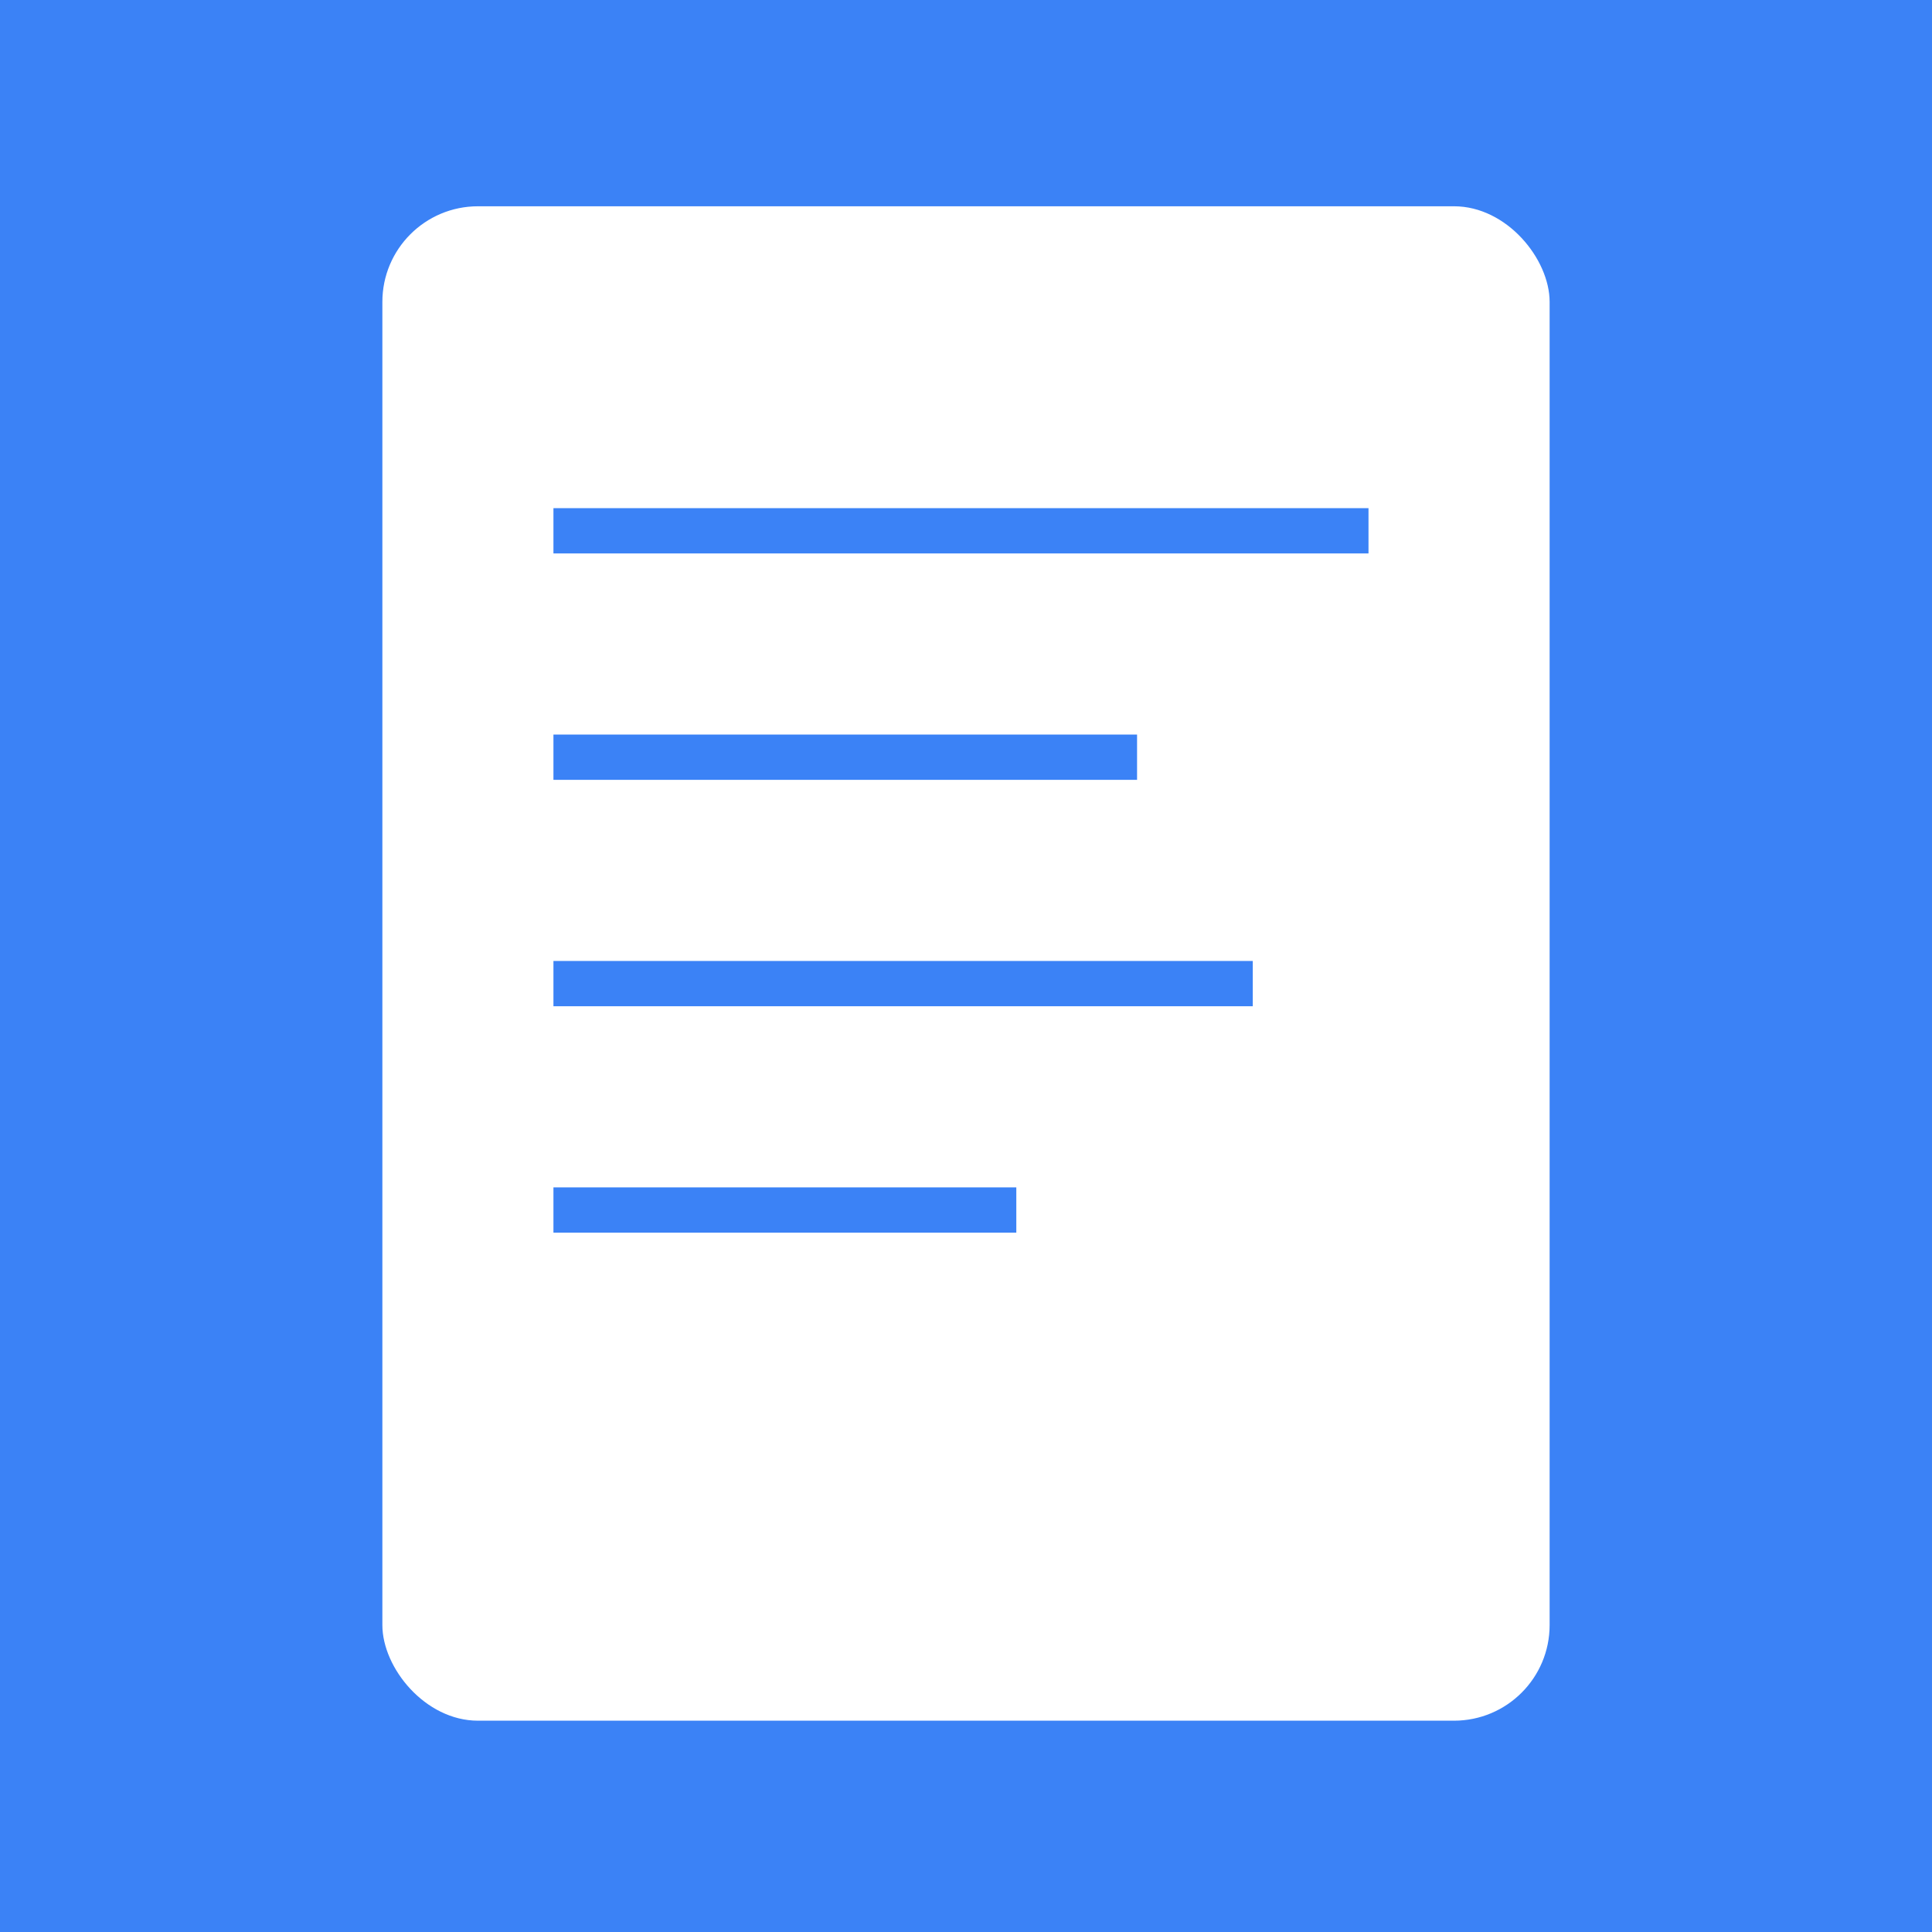 <svg width="384" height="384" xmlns="http://www.w3.org/2000/svg">
    <!-- Background -->
    <rect width="384" height="384" fill="#3b82f6"/>
    
    <!-- Receipt body -->
    <rect x="76" y="41" width="232" height="301" fill="white" rx="19"/>
    
    <!-- Receipt lines -->
    <rect x="110" y="101" width="162" height="9" fill="#3b82f6"/>
    <rect x="110" y="146" width="116" height="9" fill="#3b82f6"/>
    <rect x="110" y="191" width="139" height="9" fill="#3b82f6"/>
    <rect x="110" y="236" width="92" height="9" fill="#3b82f6"/>
  </svg>